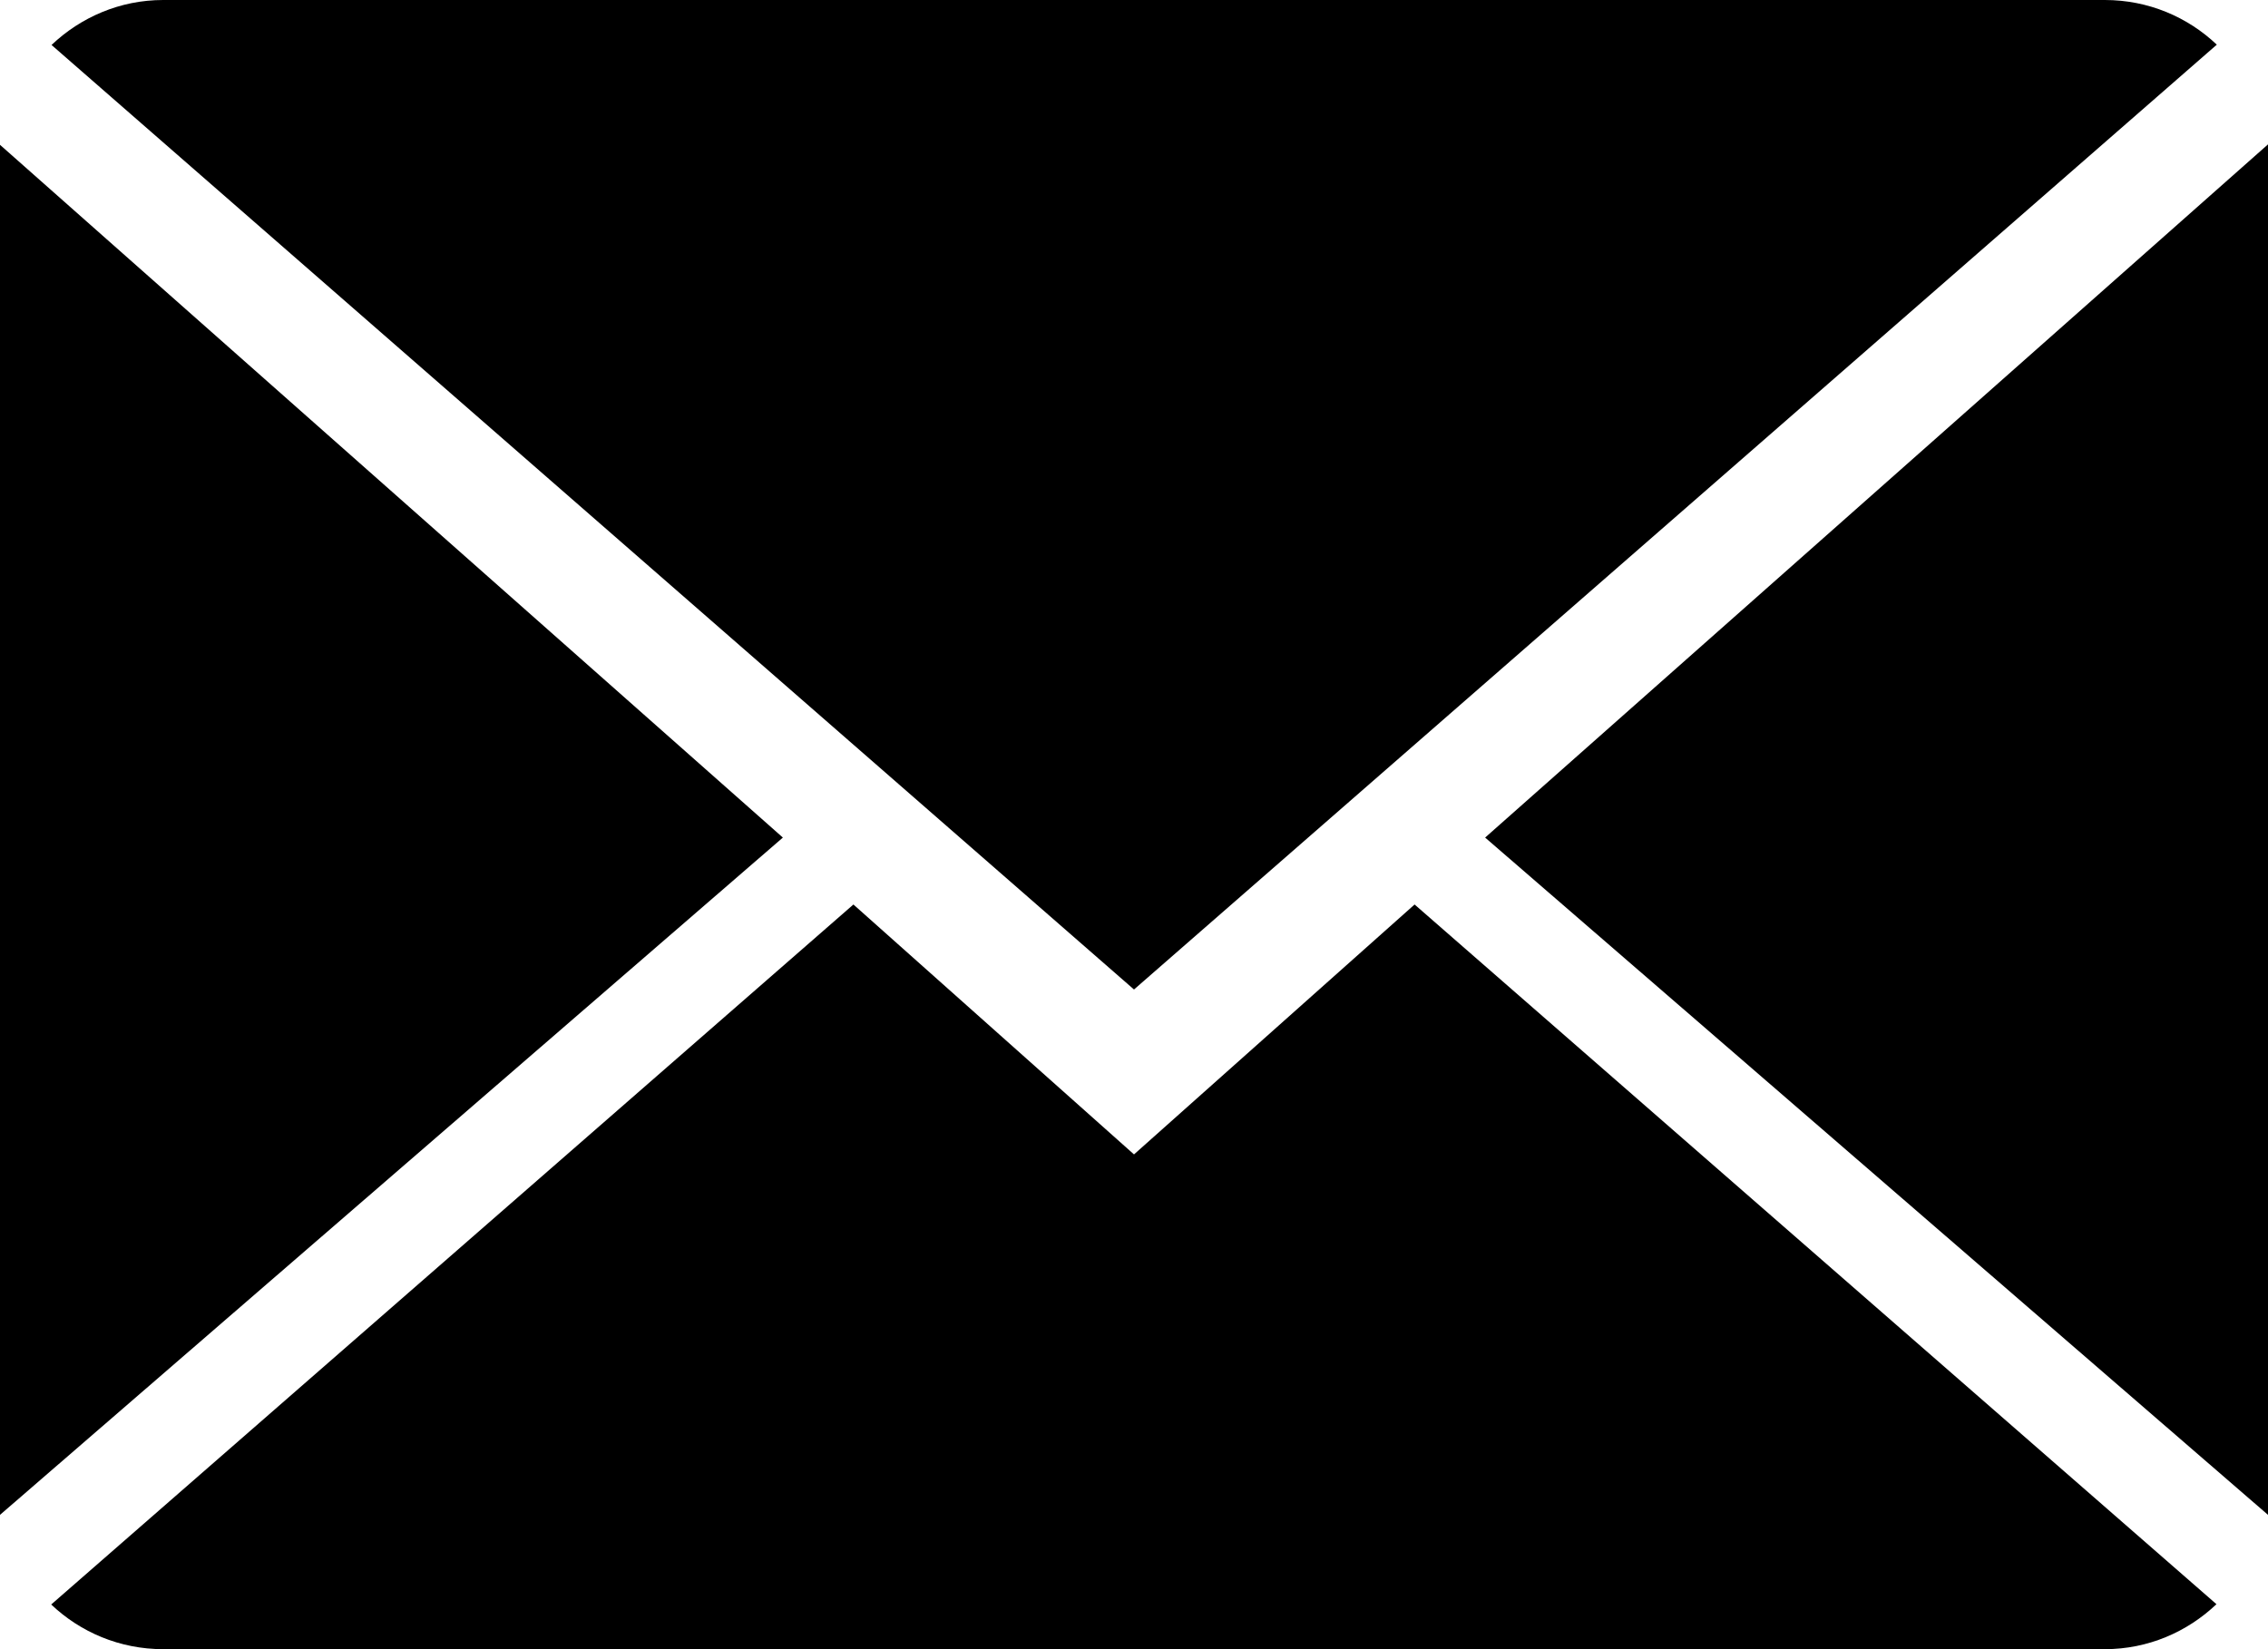 <svg width="66" height="48" viewBox="0 0 66 48" fill="none" xmlns="http://www.w3.org/2000/svg">
    <path d="M41.165 26.326L64.5 46.691C63.651 47.498 62.509 48 61.253 48H4.747C3.485 48 2.339 47.506 1.49 46.7L24.835 26.326L33 33.6L41.165 26.326ZM33 28.8L1.5 1.309C2.349 0.502 3.491 0 4.747 0H61.253C62.515 0 63.661 0.494 64.51 1.3L33 28.8ZM66 44.091L43.218 24.378L66 4.202V44.091ZM0 44.091V4.215L22.782 24.378L0 44.091Z"
          fill="black"/>
</svg>